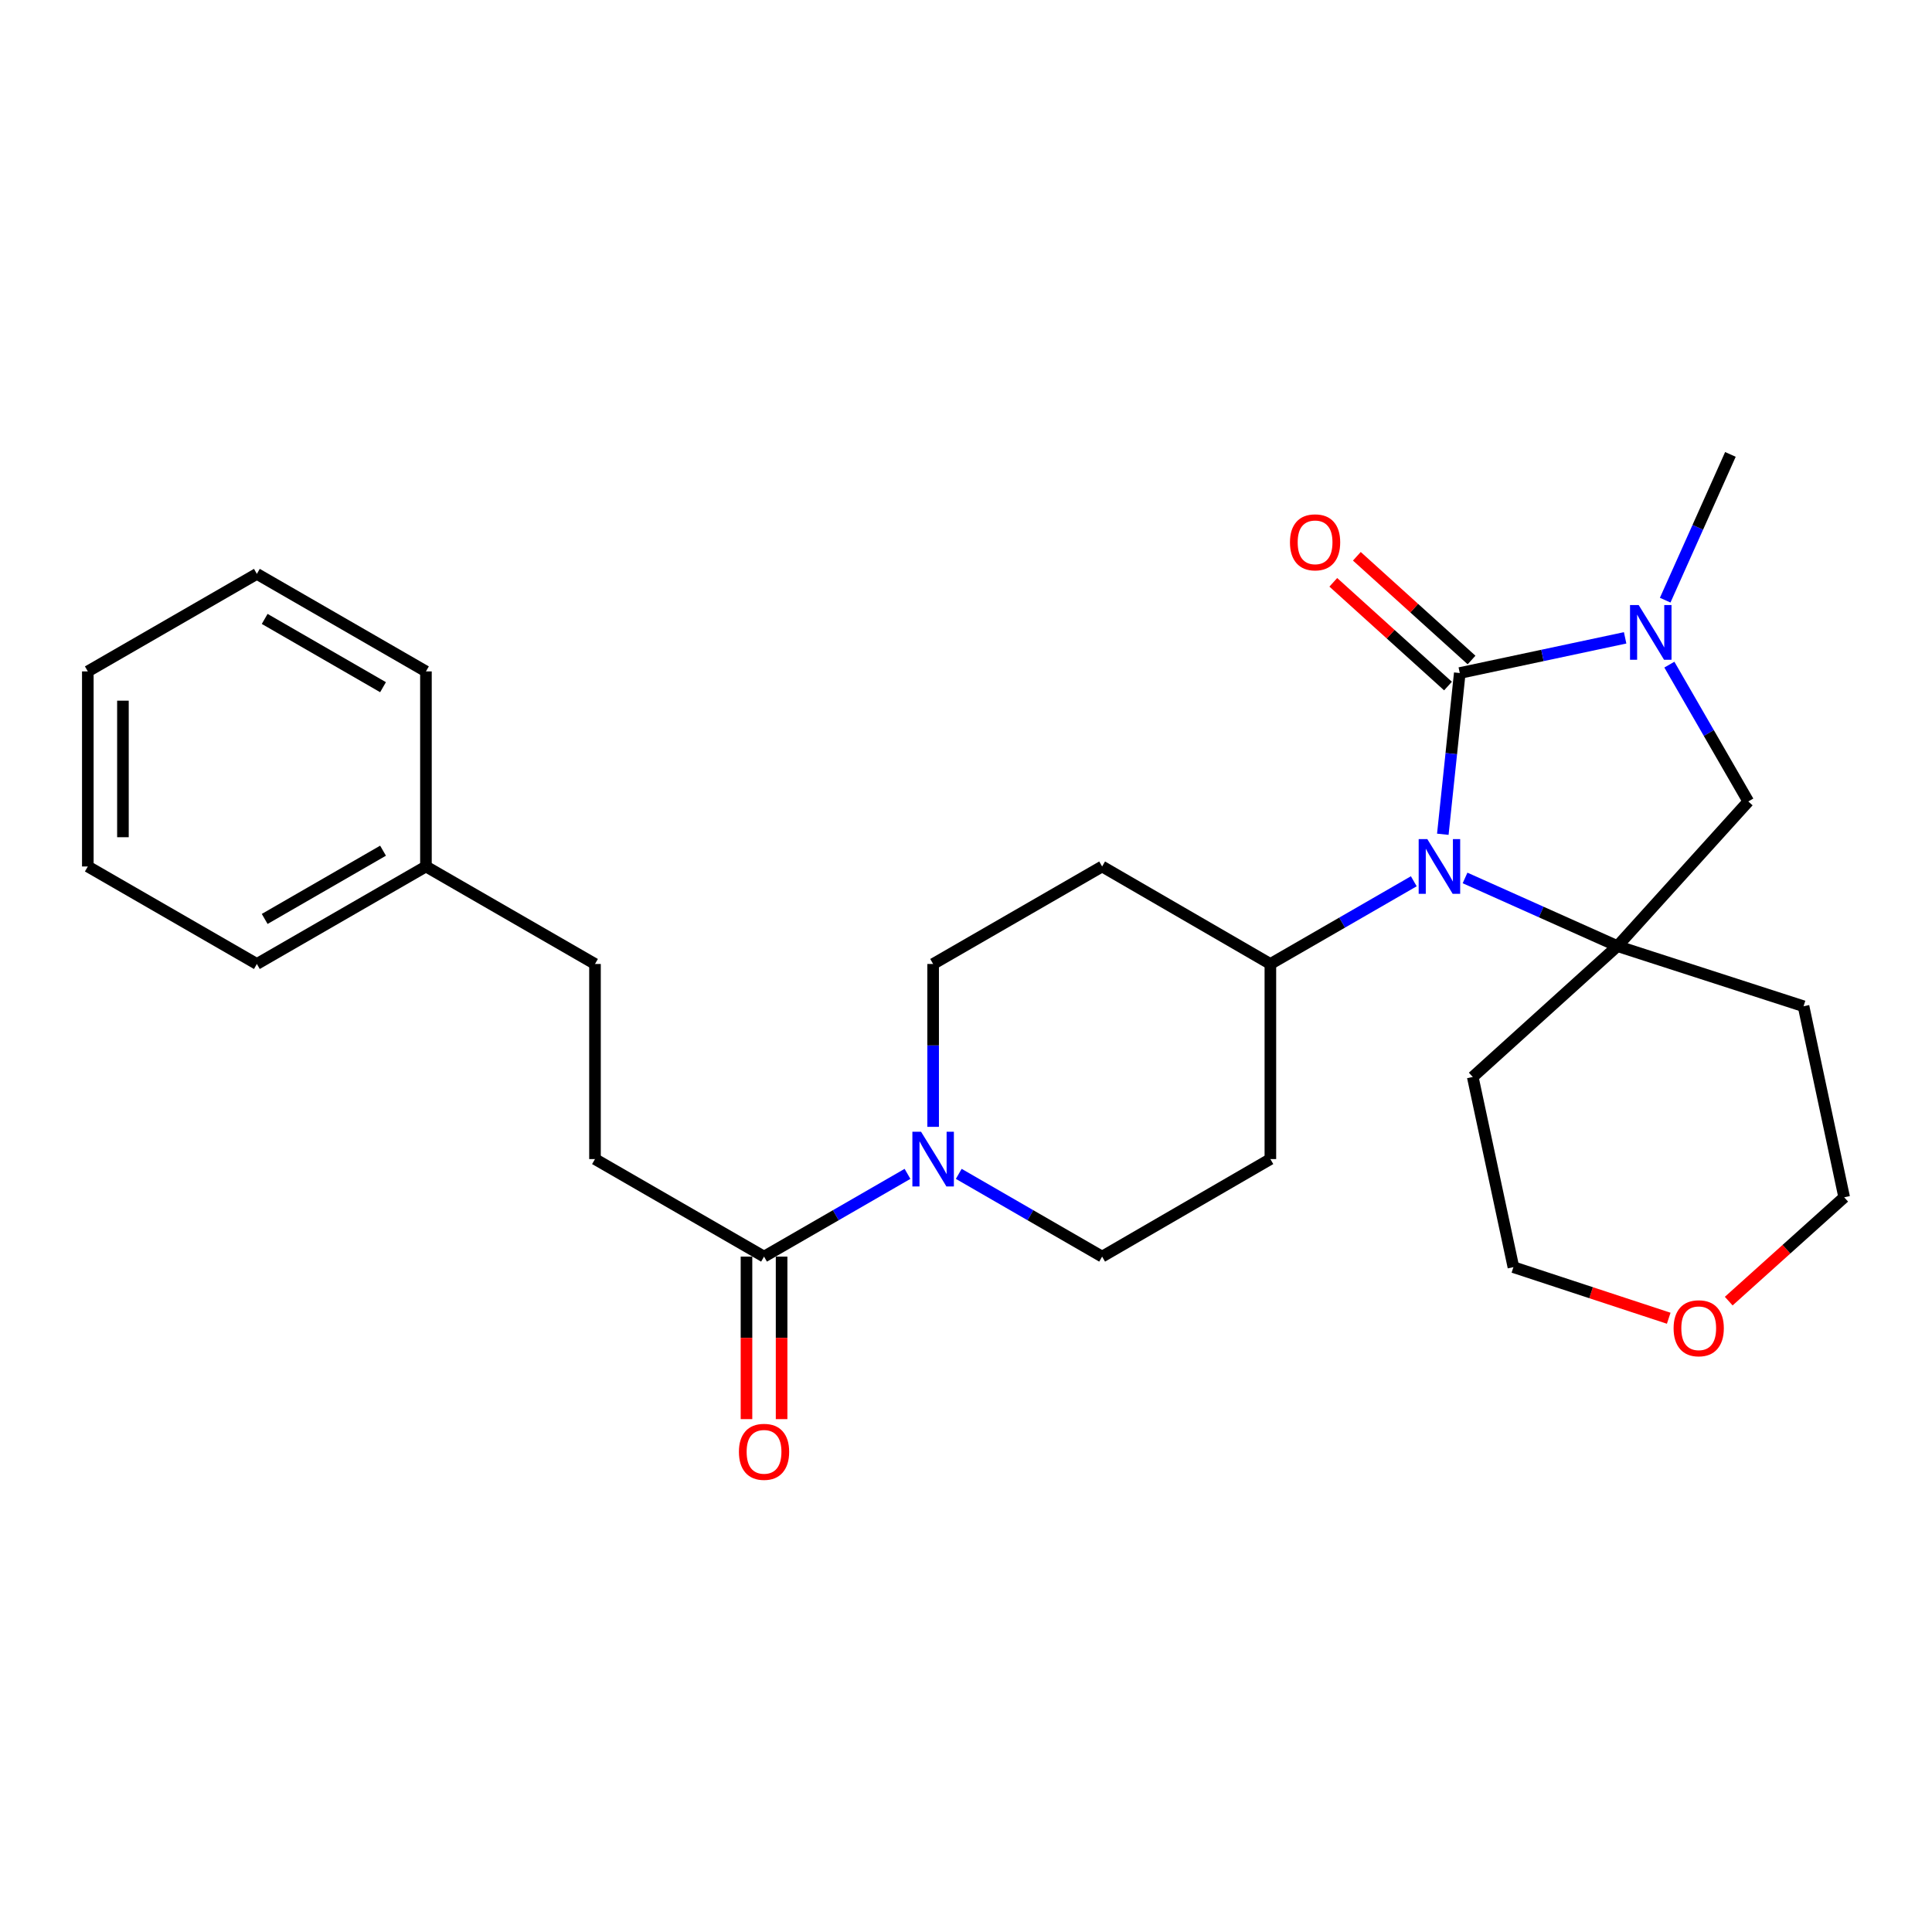 <?xml version='1.0' encoding='iso-8859-1'?>
<svg version='1.1' baseProfile='full'
              xmlns='http://www.w3.org/2000/svg'
                      xmlns:rdkit='http://www.rdkit.org/xml'
                      xmlns:xlink='http://www.w3.org/1999/xlink'
                  xml:space='preserve'
width='1000px' height='1000px' viewBox='0 0 1000 1000'>
<!-- END OF HEADER -->
<rect style='opacity:1.0;fill:#FFFFFF;stroke:none' width='1000' height='1000' x='0' y='0'> </rect>
<path class='bond-0' d='M 755.575,348.359 L 751.186,390.086' style='fill:none;fill-rule:evenodd;stroke:#000000;stroke-width:6px;stroke-linecap:butt;stroke-linejoin:miter;stroke-opacity:1' />
<path class='bond-0' d='M 751.186,390.086 L 746.797,431.814' style='fill:none;fill-rule:evenodd;stroke:#0000FF;stroke-width:6px;stroke-linecap:butt;stroke-linejoin:miter;stroke-opacity:1' />
<path class='bond-2' d='M 755.575,348.359 L 798.371,339.254' style='fill:none;fill-rule:evenodd;stroke:#000000;stroke-width:6px;stroke-linecap:butt;stroke-linejoin:miter;stroke-opacity:1' />
<path class='bond-2' d='M 798.371,339.254 L 841.167,330.149' style='fill:none;fill-rule:evenodd;stroke:#0000FF;stroke-width:6px;stroke-linecap:butt;stroke-linejoin:miter;stroke-opacity:1' />
<path class='bond-7' d='M 761.67,341.619 L 731.988,314.774' style='fill:none;fill-rule:evenodd;stroke:#000000;stroke-width:6px;stroke-linecap:butt;stroke-linejoin:miter;stroke-opacity:1' />
<path class='bond-7' d='M 731.988,314.774 L 702.305,287.929' style='fill:none;fill-rule:evenodd;stroke:#FF0000;stroke-width:6px;stroke-linecap:butt;stroke-linejoin:miter;stroke-opacity:1' />
<path class='bond-7' d='M 749.479,355.099 L 719.797,328.254' style='fill:none;fill-rule:evenodd;stroke:#000000;stroke-width:6px;stroke-linecap:butt;stroke-linejoin:miter;stroke-opacity:1' />
<path class='bond-7' d='M 719.797,328.254 L 690.114,301.409' style='fill:none;fill-rule:evenodd;stroke:#FF0000;stroke-width:6px;stroke-linecap:butt;stroke-linejoin:miter;stroke-opacity:1' />
<path class='bond-1' d='M 758.307,454.424 L 797.742,472.065' style='fill:none;fill-rule:evenodd;stroke:#0000FF;stroke-width:6px;stroke-linecap:butt;stroke-linejoin:miter;stroke-opacity:1' />
<path class='bond-1' d='M 797.742,472.065 L 837.178,489.706' style='fill:none;fill-rule:evenodd;stroke:#000000;stroke-width:6px;stroke-linecap:butt;stroke-linejoin:miter;stroke-opacity:1' />
<path class='bond-6' d='M 731.778,456.141 L 694.661,477.548' style='fill:none;fill-rule:evenodd;stroke:#0000FF;stroke-width:6px;stroke-linecap:butt;stroke-linejoin:miter;stroke-opacity:1' />
<path class='bond-6' d='M 694.661,477.548 L 657.543,498.955' style='fill:none;fill-rule:evenodd;stroke:#000000;stroke-width:6px;stroke-linecap:butt;stroke-linejoin:miter;stroke-opacity:1' />
<path class='bond-14' d='M 837.178,489.706 L 933.513,520.835' style='fill:none;fill-rule:evenodd;stroke:#000000;stroke-width:6px;stroke-linecap:butt;stroke-linejoin:miter;stroke-opacity:1' />
<path class='bond-15' d='M 837.178,489.706 L 762.299,557.437' style='fill:none;fill-rule:evenodd;stroke:#000000;stroke-width:6px;stroke-linecap:butt;stroke-linejoin:miter;stroke-opacity:1' />
<path class='bond-27' d='M 837.178,489.706 L 904.919,414.827' style='fill:none;fill-rule:evenodd;stroke:#000000;stroke-width:6px;stroke-linecap:butt;stroke-linejoin:miter;stroke-opacity:1' />
<path class='bond-4' d='M 864.061,344.012 L 884.49,379.42' style='fill:none;fill-rule:evenodd;stroke:#0000FF;stroke-width:6px;stroke-linecap:butt;stroke-linejoin:miter;stroke-opacity:1' />
<path class='bond-4' d='M 884.49,379.42 L 904.919,414.827' style='fill:none;fill-rule:evenodd;stroke:#000000;stroke-width:6px;stroke-linecap:butt;stroke-linejoin:miter;stroke-opacity:1' />
<path class='bond-17' d='M 861.9,310.644 L 878.78,272.923' style='fill:none;fill-rule:evenodd;stroke:#0000FF;stroke-width:6px;stroke-linecap:butt;stroke-linejoin:miter;stroke-opacity:1' />
<path class='bond-17' d='M 878.78,272.923 L 895.66,235.202' style='fill:none;fill-rule:evenodd;stroke:#000000;stroke-width:6px;stroke-linecap:butt;stroke-linejoin:miter;stroke-opacity:1' />
<path class='bond-3' d='M 496.251,607.591 L 533.354,629.006' style='fill:none;fill-rule:evenodd;stroke:#0000FF;stroke-width:6px;stroke-linecap:butt;stroke-linejoin:miter;stroke-opacity:1' />
<path class='bond-3' d='M 533.354,629.006 L 570.457,650.42' style='fill:none;fill-rule:evenodd;stroke:#000000;stroke-width:6px;stroke-linecap:butt;stroke-linejoin:miter;stroke-opacity:1' />
<path class='bond-5' d='M 469.721,607.587 L 432.593,629.004' style='fill:none;fill-rule:evenodd;stroke:#0000FF;stroke-width:6px;stroke-linecap:butt;stroke-linejoin:miter;stroke-opacity:1' />
<path class='bond-5' d='M 432.593,629.004 L 395.466,650.42' style='fill:none;fill-rule:evenodd;stroke:#000000;stroke-width:6px;stroke-linecap:butt;stroke-linejoin:miter;stroke-opacity:1' />
<path class='bond-28' d='M 482.987,583.251 L 482.987,541.103' style='fill:none;fill-rule:evenodd;stroke:#0000FF;stroke-width:6px;stroke-linecap:butt;stroke-linejoin:miter;stroke-opacity:1' />
<path class='bond-28' d='M 482.987,541.103 L 482.987,498.955' style='fill:none;fill-rule:evenodd;stroke:#000000;stroke-width:6px;stroke-linecap:butt;stroke-linejoin:miter;stroke-opacity:1' />
<path class='bond-12' d='M 386.379,650.42 L 386.379,692.478' style='fill:none;fill-rule:evenodd;stroke:#000000;stroke-width:6px;stroke-linecap:butt;stroke-linejoin:miter;stroke-opacity:1' />
<path class='bond-12' d='M 386.379,692.478 L 386.379,734.536' style='fill:none;fill-rule:evenodd;stroke:#FF0000;stroke-width:6px;stroke-linecap:butt;stroke-linejoin:miter;stroke-opacity:1' />
<path class='bond-12' d='M 404.553,650.42 L 404.553,692.478' style='fill:none;fill-rule:evenodd;stroke:#000000;stroke-width:6px;stroke-linecap:butt;stroke-linejoin:miter;stroke-opacity:1' />
<path class='bond-12' d='M 404.553,692.478 L 404.553,734.536' style='fill:none;fill-rule:evenodd;stroke:#FF0000;stroke-width:6px;stroke-linecap:butt;stroke-linejoin:miter;stroke-opacity:1' />
<path class='bond-13' d='M 395.466,650.42 L 307.966,599.935' style='fill:none;fill-rule:evenodd;stroke:#000000;stroke-width:6px;stroke-linecap:butt;stroke-linejoin:miter;stroke-opacity:1' />
<path class='bond-8' d='M 657.543,498.955 L 570.457,448.491' style='fill:none;fill-rule:evenodd;stroke:#000000;stroke-width:6px;stroke-linecap:butt;stroke-linejoin:miter;stroke-opacity:1' />
<path class='bond-9' d='M 657.543,498.955 L 657.543,599.935' style='fill:none;fill-rule:evenodd;stroke:#000000;stroke-width:6px;stroke-linecap:butt;stroke-linejoin:miter;stroke-opacity:1' />
<path class='bond-11' d='M 570.457,448.491 L 482.987,498.955' style='fill:none;fill-rule:evenodd;stroke:#000000;stroke-width:6px;stroke-linecap:butt;stroke-linejoin:miter;stroke-opacity:1' />
<path class='bond-10' d='M 657.543,599.935 L 570.457,650.42' style='fill:none;fill-rule:evenodd;stroke:#000000;stroke-width:6px;stroke-linecap:butt;stroke-linejoin:miter;stroke-opacity:1' />
<path class='bond-18' d='M 307.966,599.935 L 307.966,498.955' style='fill:none;fill-rule:evenodd;stroke:#000000;stroke-width:6px;stroke-linecap:butt;stroke-linejoin:miter;stroke-opacity:1' />
<path class='bond-20' d='M 933.513,520.835 L 954.545,619.715' style='fill:none;fill-rule:evenodd;stroke:#000000;stroke-width:6px;stroke-linecap:butt;stroke-linejoin:miter;stroke-opacity:1' />
<path class='bond-21' d='M 762.299,557.437 L 783.341,655.882' style='fill:none;fill-rule:evenodd;stroke:#000000;stroke-width:6px;stroke-linecap:butt;stroke-linejoin:miter;stroke-opacity:1' />
<path class='bond-16' d='M 863.728,682.32 L 823.535,669.101' style='fill:none;fill-rule:evenodd;stroke:#FF0000;stroke-width:6px;stroke-linecap:butt;stroke-linejoin:miter;stroke-opacity:1' />
<path class='bond-16' d='M 823.535,669.101 L 783.341,655.882' style='fill:none;fill-rule:evenodd;stroke:#000000;stroke-width:6px;stroke-linecap:butt;stroke-linejoin:miter;stroke-opacity:1' />
<path class='bond-29' d='M 894.784,673.458 L 924.665,646.587' style='fill:none;fill-rule:evenodd;stroke:#FF0000;stroke-width:6px;stroke-linecap:butt;stroke-linejoin:miter;stroke-opacity:1' />
<path class='bond-29' d='M 924.665,646.587 L 954.545,619.715' style='fill:none;fill-rule:evenodd;stroke:#000000;stroke-width:6px;stroke-linecap:butt;stroke-linejoin:miter;stroke-opacity:1' />
<path class='bond-19' d='M 307.966,498.955 L 220.465,448.491' style='fill:none;fill-rule:evenodd;stroke:#000000;stroke-width:6px;stroke-linecap:butt;stroke-linejoin:miter;stroke-opacity:1' />
<path class='bond-22' d='M 220.465,448.491 L 132.955,498.955' style='fill:none;fill-rule:evenodd;stroke:#000000;stroke-width:6px;stroke-linecap:butt;stroke-linejoin:miter;stroke-opacity:1' />
<path class='bond-22' d='M 198.26,440.316 L 137.002,475.641' style='fill:none;fill-rule:evenodd;stroke:#000000;stroke-width:6px;stroke-linecap:butt;stroke-linejoin:miter;stroke-opacity:1' />
<path class='bond-23' d='M 220.465,448.491 L 220.465,347.521' style='fill:none;fill-rule:evenodd;stroke:#000000;stroke-width:6px;stroke-linecap:butt;stroke-linejoin:miter;stroke-opacity:1' />
<path class='bond-24' d='M 132.955,498.955 L 45.455,448.491' style='fill:none;fill-rule:evenodd;stroke:#000000;stroke-width:6px;stroke-linecap:butt;stroke-linejoin:miter;stroke-opacity:1' />
<path class='bond-25' d='M 220.465,347.521 L 132.955,297.036' style='fill:none;fill-rule:evenodd;stroke:#000000;stroke-width:6px;stroke-linecap:butt;stroke-linejoin:miter;stroke-opacity:1' />
<path class='bond-25' d='M 198.257,355.691 L 136.999,320.351' style='fill:none;fill-rule:evenodd;stroke:#000000;stroke-width:6px;stroke-linecap:butt;stroke-linejoin:miter;stroke-opacity:1' />
<path class='bond-30' d='M 45.455,448.491 L 45.455,347.521' style='fill:none;fill-rule:evenodd;stroke:#000000;stroke-width:6px;stroke-linecap:butt;stroke-linejoin:miter;stroke-opacity:1' />
<path class='bond-30' d='M 63.629,433.345 L 63.629,362.666' style='fill:none;fill-rule:evenodd;stroke:#000000;stroke-width:6px;stroke-linecap:butt;stroke-linejoin:miter;stroke-opacity:1' />
<path class='bond-26' d='M 132.955,297.036 L 45.455,347.521' style='fill:none;fill-rule:evenodd;stroke:#000000;stroke-width:6px;stroke-linecap:butt;stroke-linejoin:miter;stroke-opacity:1' />
<path  class='atom-1' d='M 738.783 434.331
L 748.063 449.331
Q 748.983 450.811, 750.463 453.491
Q 751.943 456.171, 752.023 456.331
L 752.023 434.331
L 755.783 434.331
L 755.783 462.651
L 751.903 462.651
L 741.943 446.251
Q 740.783 444.331, 739.543 442.131
Q 738.343 439.931, 737.983 439.251
L 737.983 462.651
L 734.303 462.651
L 734.303 434.331
L 738.783 434.331
' fill='#0000FF'/>
<path  class='atom-3' d='M 848.174 313.167
L 857.454 328.167
Q 858.374 329.647, 859.854 332.327
Q 861.334 335.007, 861.414 335.167
L 861.414 313.167
L 865.174 313.167
L 865.174 341.487
L 861.294 341.487
L 851.334 325.087
Q 850.174 323.167, 848.934 320.967
Q 847.734 318.767, 847.374 318.087
L 847.374 341.487
L 843.694 341.487
L 843.694 313.167
L 848.174 313.167
' fill='#0000FF'/>
<path  class='atom-4' d='M 476.727 585.775
L 486.007 600.775
Q 486.927 602.255, 488.407 604.935
Q 489.887 607.615, 489.967 607.775
L 489.967 585.775
L 493.727 585.775
L 493.727 614.095
L 489.847 614.095
L 479.887 597.695
Q 478.727 595.775, 477.487 593.575
Q 476.287 591.375, 475.927 590.695
L 475.927 614.095
L 472.247 614.095
L 472.247 585.775
L 476.727 585.775
' fill='#0000FF'/>
<path  class='atom-8' d='M 667.685 280.708
Q 667.685 273.908, 671.045 270.108
Q 674.405 266.308, 680.685 266.308
Q 686.965 266.308, 690.325 270.108
Q 693.685 273.908, 693.685 280.708
Q 693.685 287.588, 690.285 291.508
Q 686.885 295.388, 680.685 295.388
Q 674.445 295.388, 671.045 291.508
Q 667.685 287.628, 667.685 280.708
M 680.685 292.188
Q 685.005 292.188, 687.325 289.308
Q 689.685 286.388, 689.685 280.708
Q 689.685 275.148, 687.325 272.348
Q 685.005 269.508, 680.685 269.508
Q 676.365 269.508, 674.005 272.308
Q 671.685 275.108, 671.685 280.708
Q 671.685 286.428, 674.005 289.308
Q 676.365 292.188, 680.685 292.188
' fill='#FF0000'/>
<path  class='atom-13' d='M 382.466 751.46
Q 382.466 744.66, 385.826 740.86
Q 389.186 737.06, 395.466 737.06
Q 401.746 737.06, 405.106 740.86
Q 408.466 744.66, 408.466 751.46
Q 408.466 758.34, 405.066 762.26
Q 401.666 766.14, 395.466 766.14
Q 389.226 766.14, 385.826 762.26
Q 382.466 758.38, 382.466 751.46
M 395.466 762.94
Q 399.786 762.94, 402.106 760.06
Q 404.466 757.14, 404.466 751.46
Q 404.466 745.9, 402.106 743.1
Q 399.786 740.26, 395.466 740.26
Q 391.146 740.26, 388.786 743.06
Q 386.466 745.86, 386.466 751.46
Q 386.466 757.18, 388.786 760.06
Q 391.146 762.94, 395.466 762.94
' fill='#FF0000'/>
<path  class='atom-17' d='M 866.252 687.505
Q 866.252 680.705, 869.612 676.905
Q 872.972 673.105, 879.252 673.105
Q 885.532 673.105, 888.892 676.905
Q 892.252 680.705, 892.252 687.505
Q 892.252 694.385, 888.852 698.305
Q 885.452 702.185, 879.252 702.185
Q 873.012 702.185, 869.612 698.305
Q 866.252 694.425, 866.252 687.505
M 879.252 698.985
Q 883.572 698.985, 885.892 696.105
Q 888.252 693.185, 888.252 687.505
Q 888.252 681.945, 885.892 679.145
Q 883.572 676.305, 879.252 676.305
Q 874.932 676.305, 872.572 679.105
Q 870.252 681.905, 870.252 687.505
Q 870.252 693.225, 872.572 696.105
Q 874.932 698.985, 879.252 698.985
' fill='#FF0000'/>
</svg>
